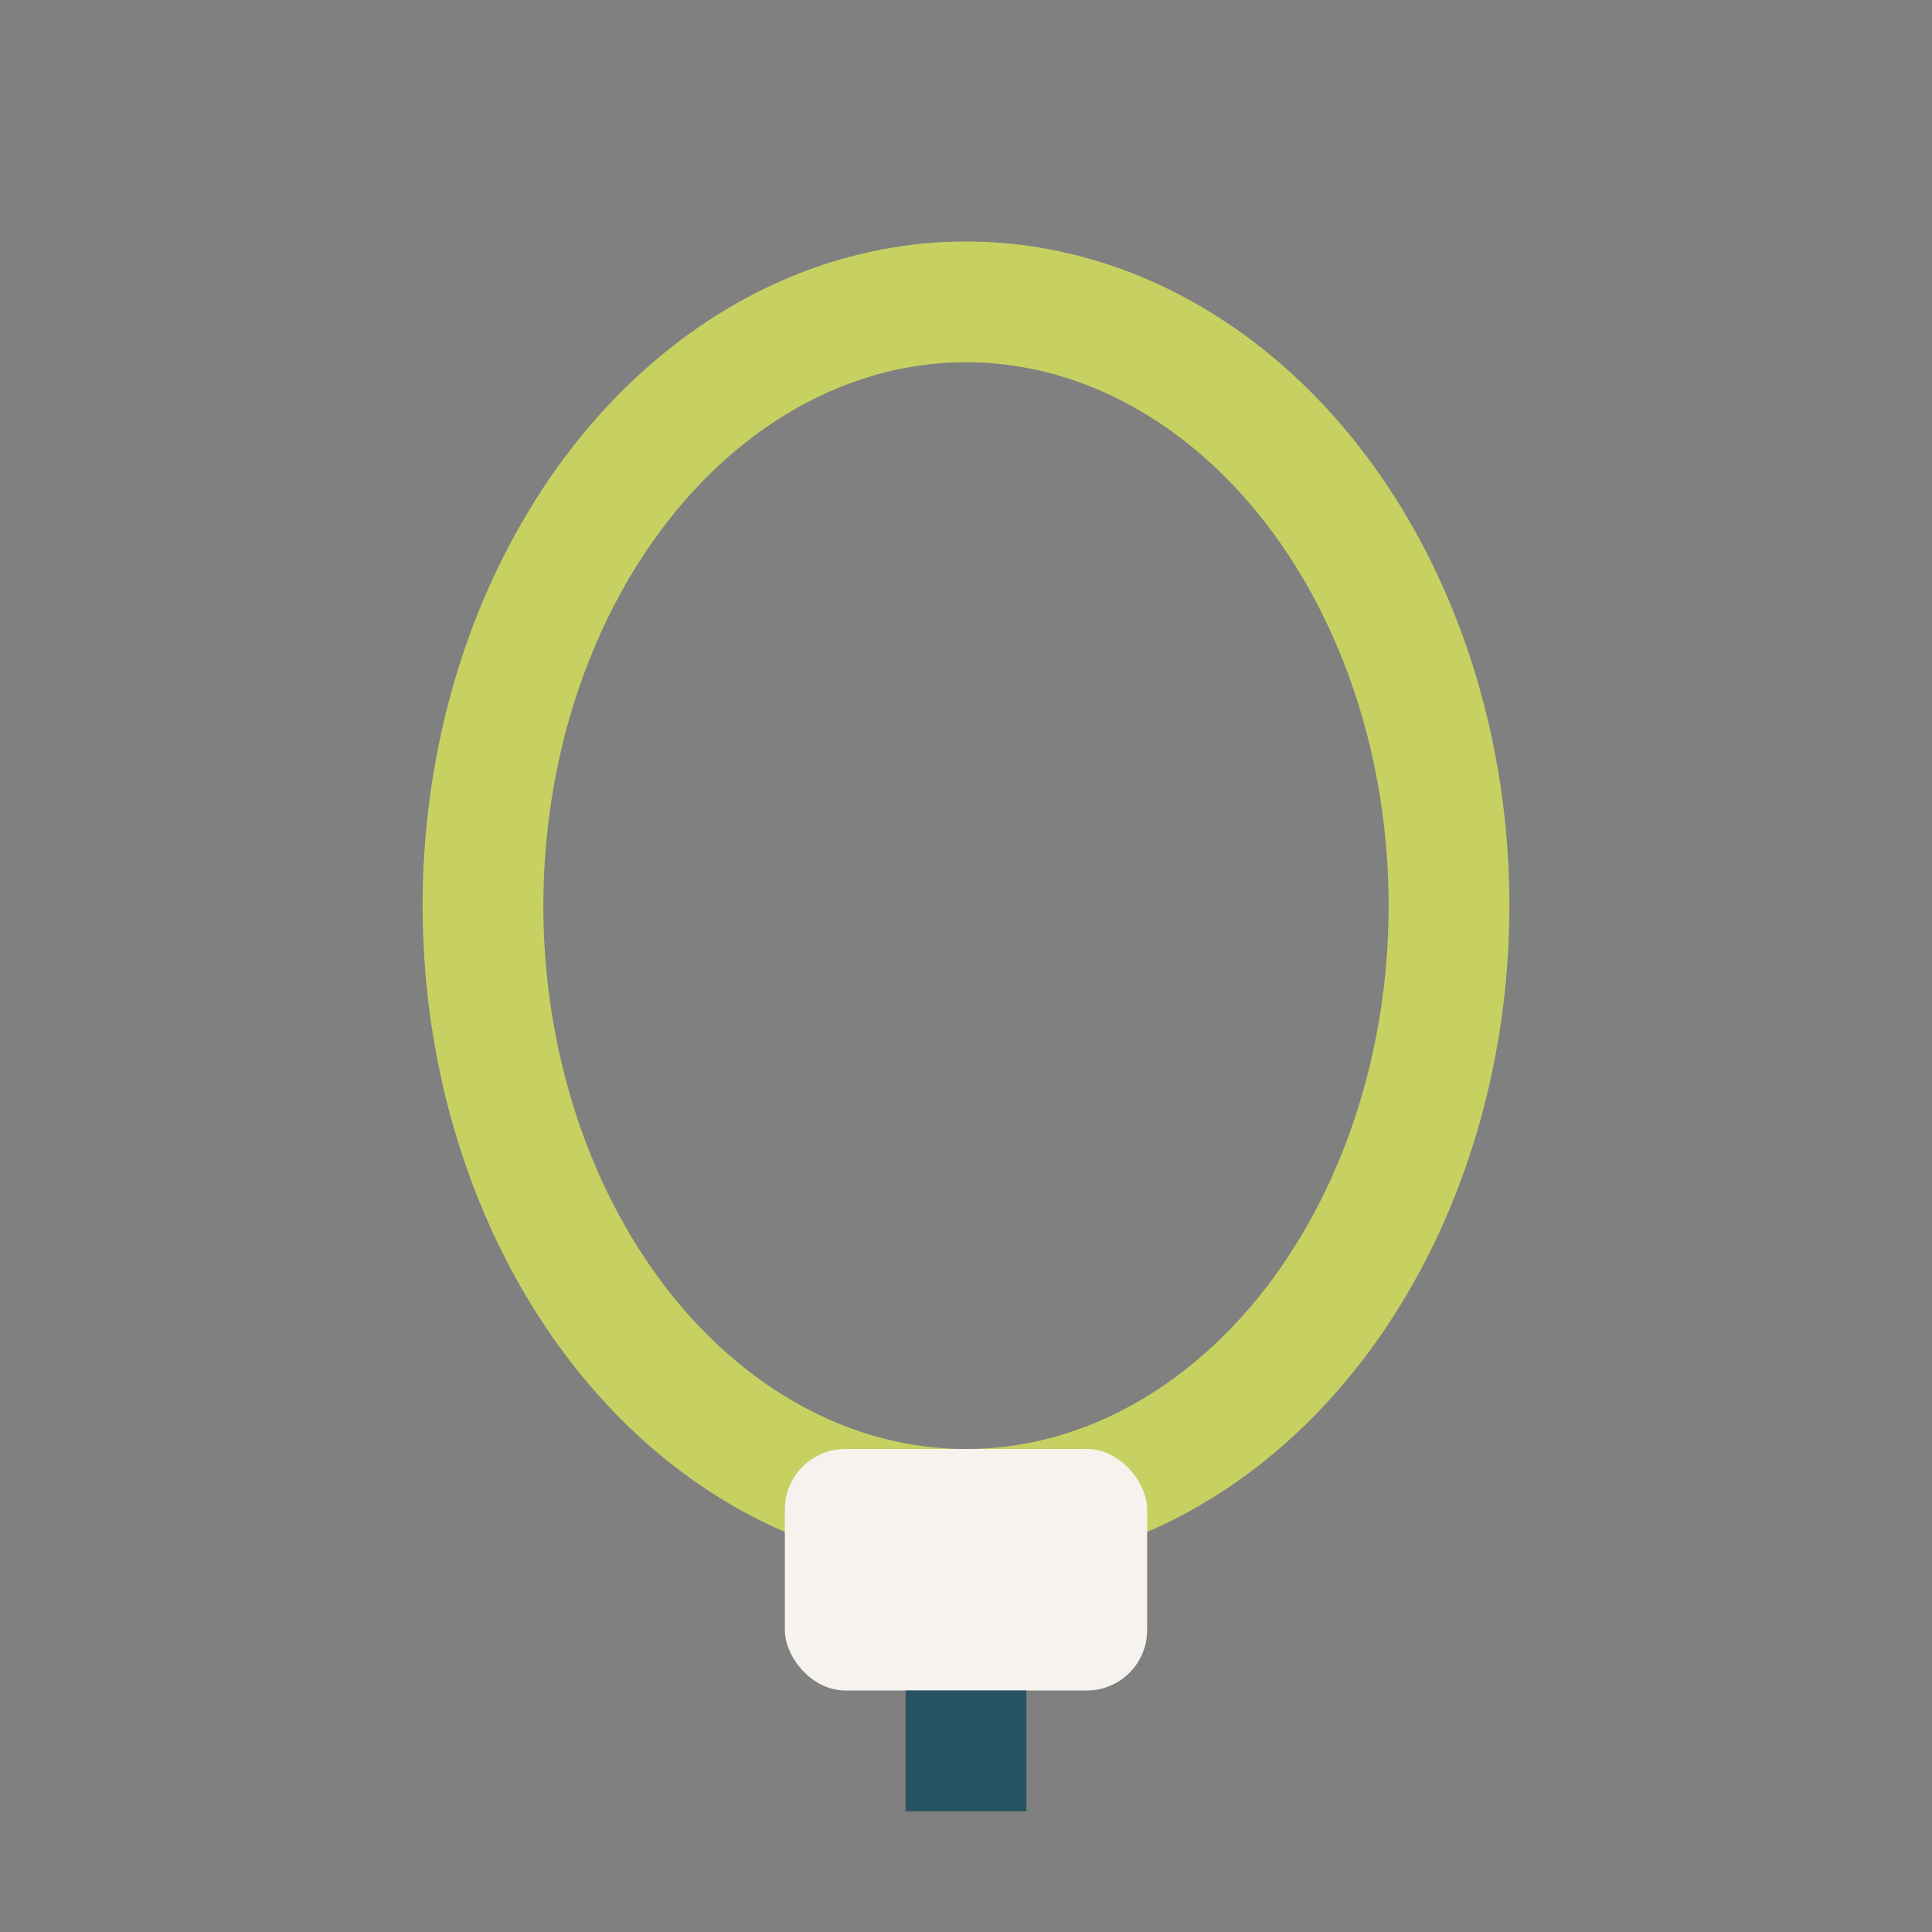 <?xml version="1.0" encoding="UTF-8"?>
<svg xmlns="http://www.w3.org/2000/svg" width="32" height="32" viewBox="0 0 32 32"><rect x="0" y="0" width="32" height="32" fill="#808080" stroke="none"/><ellipse cx="16" cy="15" rx="8" ry="10" fill="none" stroke="#C7D162" stroke-width="2"/><rect x="13" y="24" width="6" height="4" rx="1" fill="#F6F2ED"/><path d="M16 28v2" stroke="#275362" stroke-width="2"/></svg>
